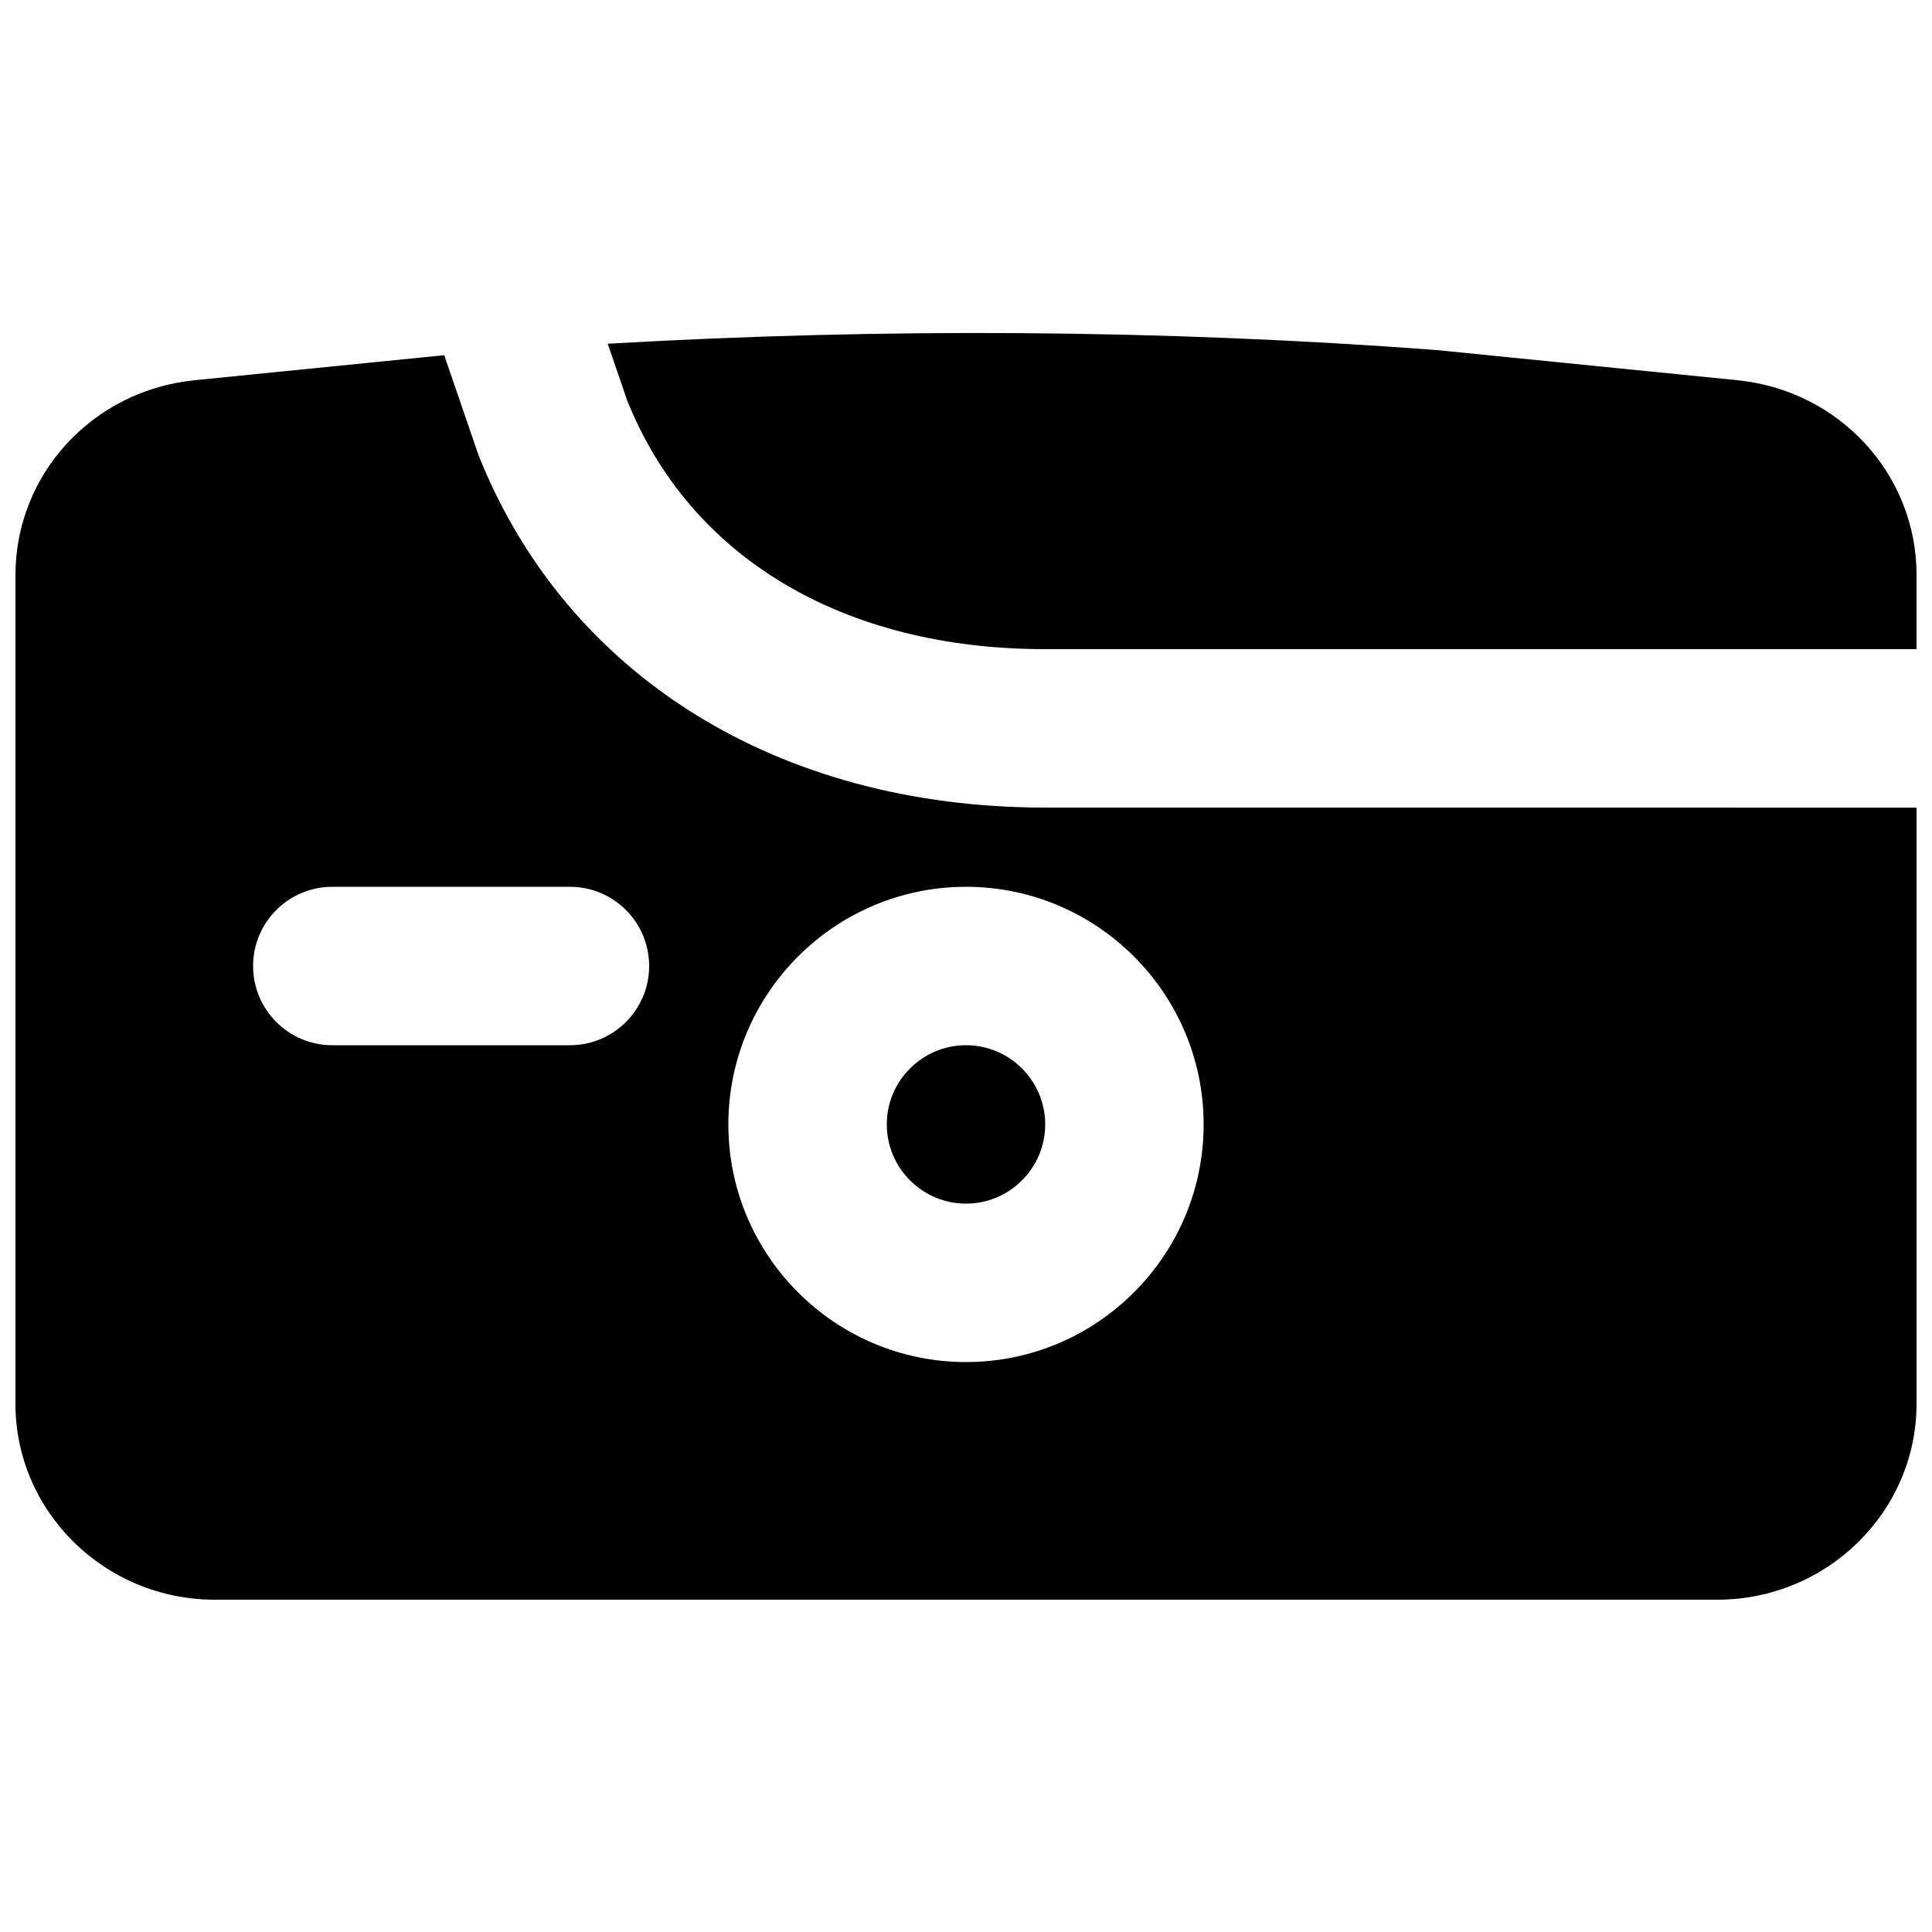 <?xml version="1.0" encoding="UTF-8"?>
<!-- Uploaded to: SVG Repo, www.svgrepo.com, Generator: SVG Repo Mixer Tools -->
<svg width="800px" height="800px" version="1.1" viewBox="144 144 512 512" xmlns="http://www.w3.org/2000/svg">
 <defs>
  <clipPath id="b">
   <path d="m305 232h346.9v85h-346.9z"/>
  </clipPath>
  <clipPath id="a">
   <path d="m148.09 238h503.81v330h-503.81z"/>
  </clipPath>
 </defs>
 <g clip-path="url(#b)">
  <path d="m310.16 249.99c16.605 41.629 57.121 66.043 110.84 66.043h230.91v-19.609c0-26.723-20.426-48.93-47.461-51.66l-79.98-8.02c-73.051-5.477-146.59-5.856-219.41-1.656z" fill-rule="evenodd"/>
 </g>
 <path d="m400 420.99c-11.566 0-20.992 9.422-20.992 20.992 0 11.566 9.426 20.992 20.992 20.992s20.992-9.426 20.992-20.992c0-11.57-9.426-20.992-20.992-20.992" fill-rule="evenodd"/>
 <g clip-path="url(#a)">
  <path d="m400 504.96c-34.723 0-62.977-28.254-62.977-62.973 0-34.723 28.254-62.977 62.977-62.977 34.719 0 62.977 28.254 62.977 62.977 0 34.719-28.258 62.973-62.977 62.973zm-104.96-83.965h-62.977c-11.59 0-20.992-9.406-20.992-20.992 0-11.59 9.402-20.992 20.992-20.992h62.977c11.586 0 20.992 9.402 20.992 20.992 0 11.586-9.406 20.992-20.992 20.992zm125.95-62.977c-70.746 0-126.9-34.934-150.2-93.457l-9.07-26.43-66.164 6.633c-27.062 2.731-47.465 24.938-47.465 51.66v219.58c0 28.633 23.699 51.934 52.836 51.934h398.14c29.137 0 52.836-23.301 52.836-51.934v-157.98z" fill-rule="evenodd"/>
 </g>
</svg>